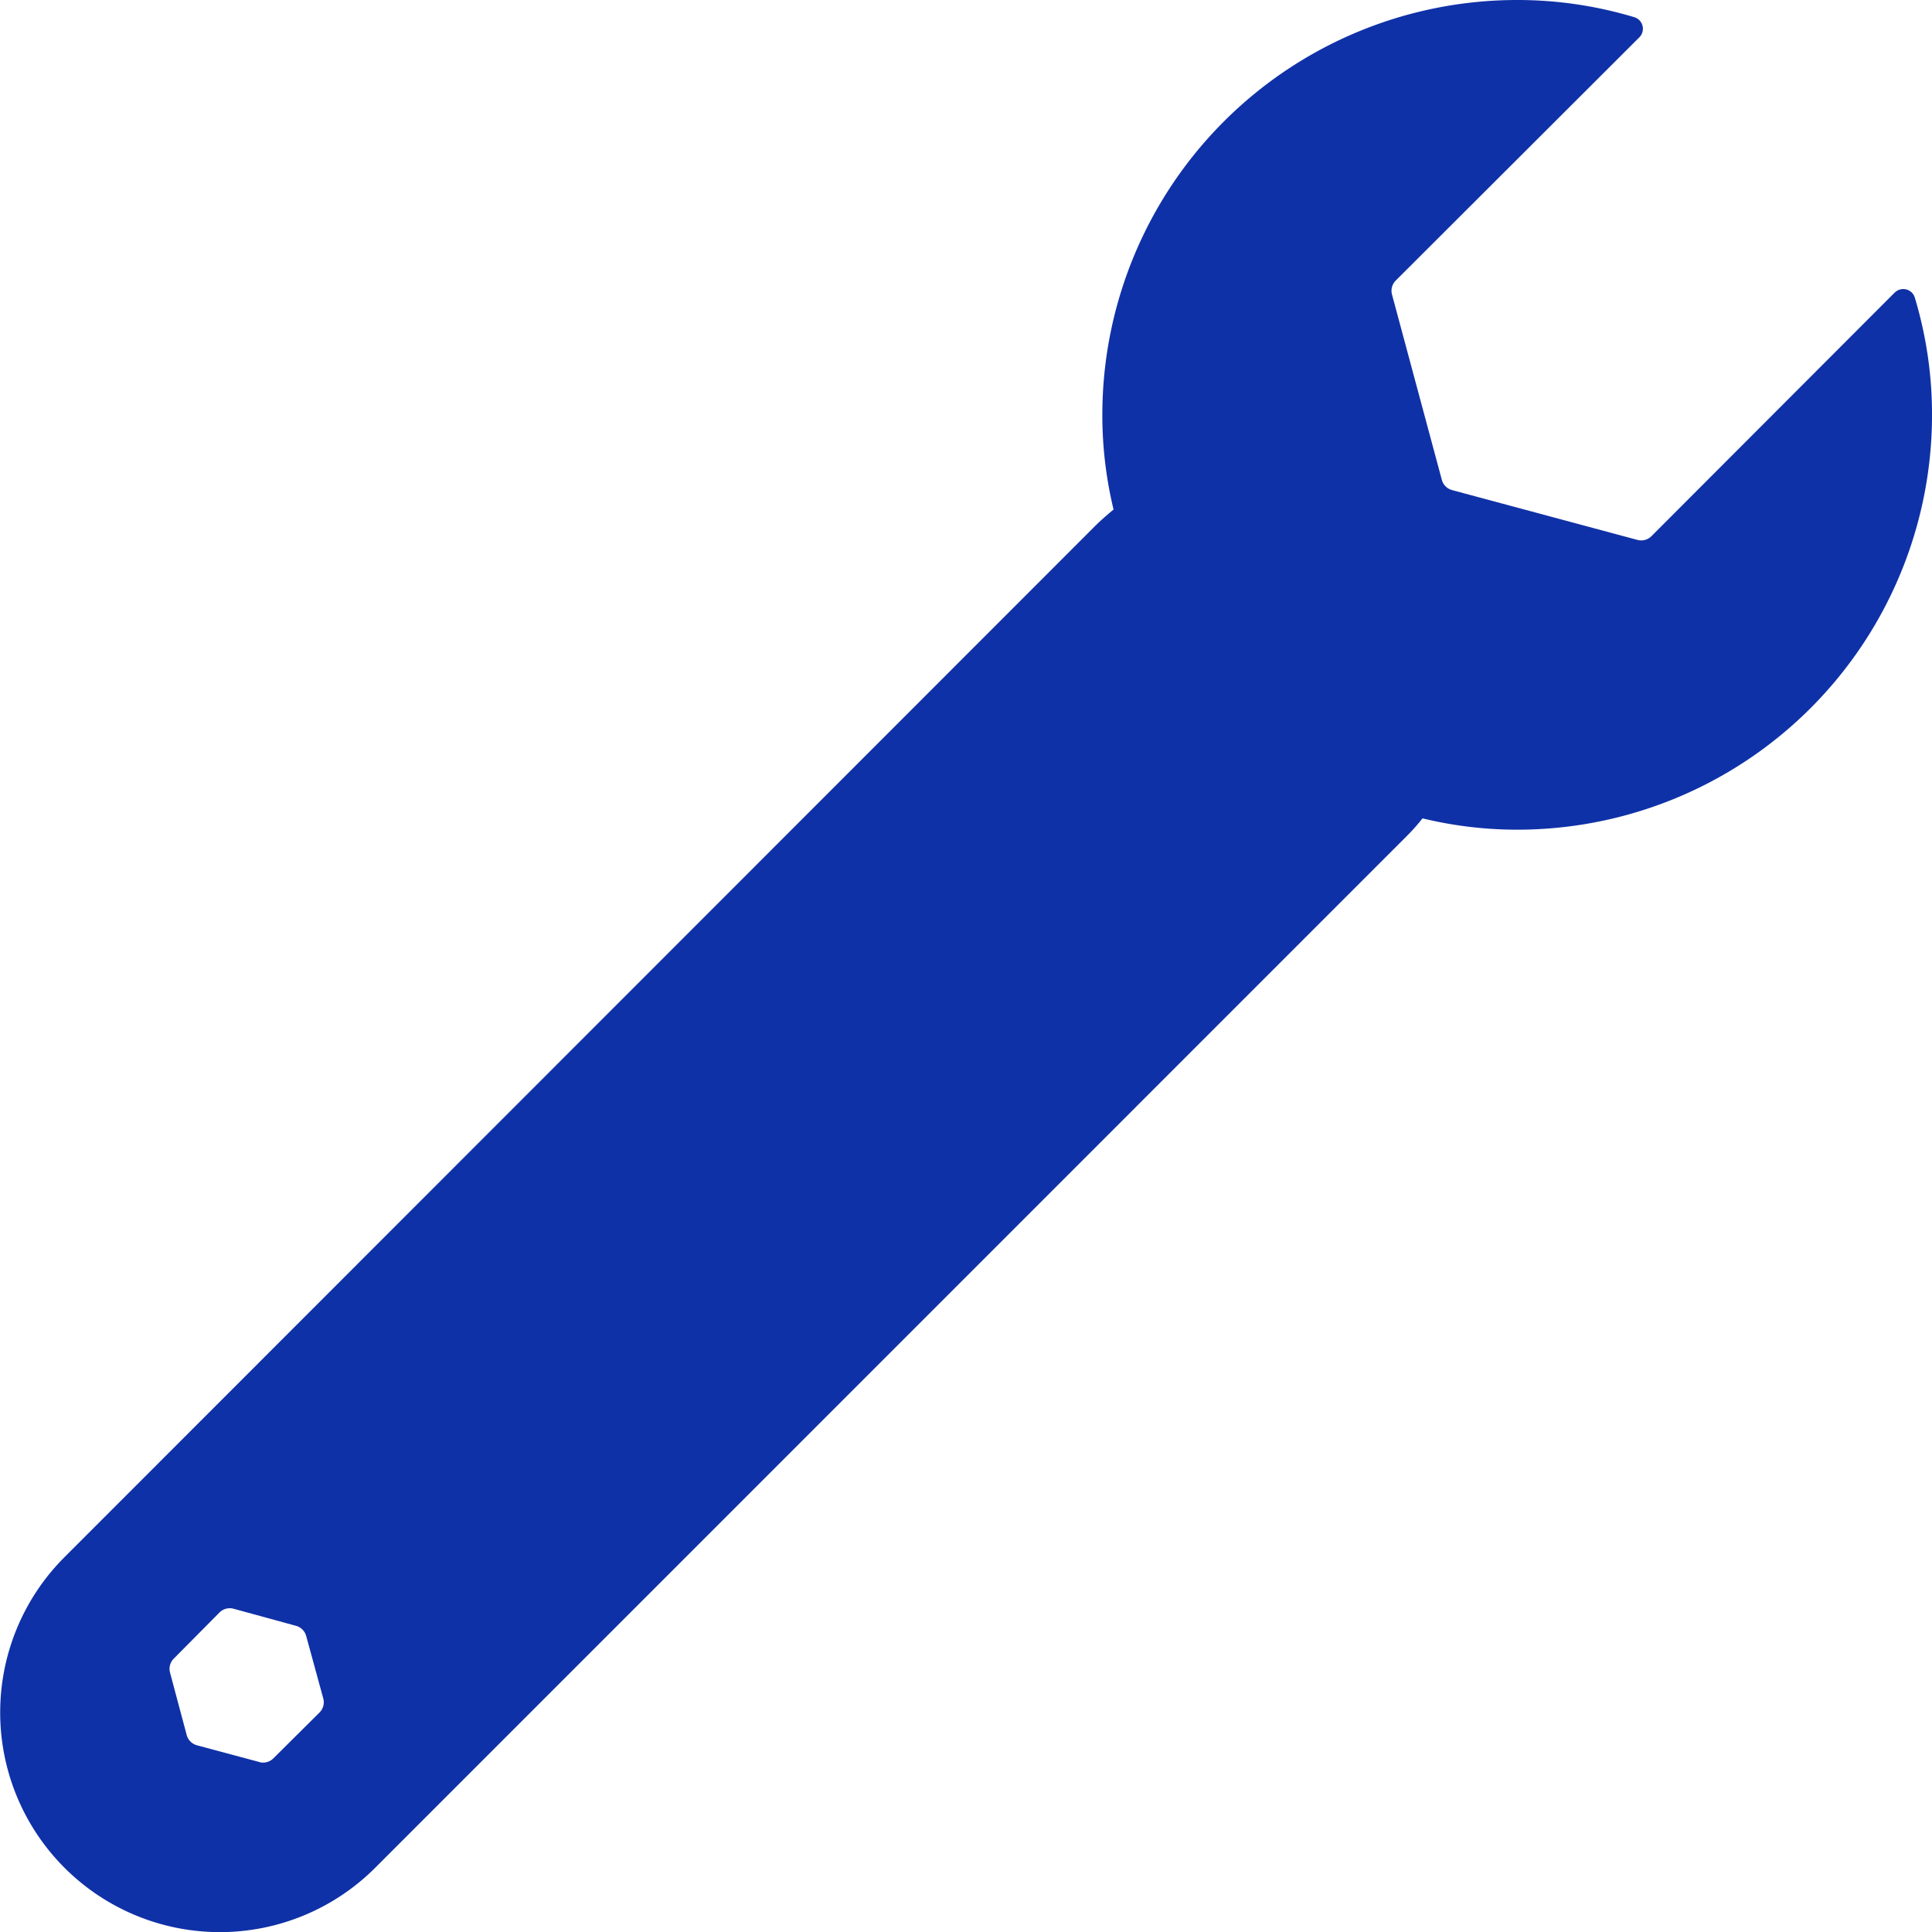 <svg xmlns="http://www.w3.org/2000/svg" width="72.186" height="72.186" viewBox="0 0 72.186 72.186">
  <path id="パス_32" data-name="パス 32" d="M70.79,10.933l-9.086,9.1a.54.54,0,0,1-.523.14l-6.927-1.862a.54.54,0,0,1-.382-.382L52.01,11.005a.54.54,0,0,1,.14-.523l9.1-9.086a.452.452,0,0,0-.178-.751A15.153,15.153,0,0,0,56.687,0a15.5,15.5,0,0,0-15.5,15.5,15.017,15.017,0,0,0,.419,3.537c-.237.2-.474.4-.693.62L2.407,58.183a8.206,8.206,0,0,0,11.615,11.6L52.53,31.27a7.413,7.413,0,0,0,.62-.693A15.017,15.017,0,0,0,56.687,31a15.5,15.5,0,0,0,15.5-15.5,15.139,15.139,0,0,0-.645-4.387.451.451,0,0,0-.751-.178m-61.1,54.9L7.359,65.21a.541.541,0,0,1-.383-.383l-.623-2.333a.541.541,0,0,1,.139-.521L8.2,60.249a.541.541,0,0,1,.527-.141l2.333.638a.542.542,0,0,1,.38.38l.638,2.333a.541.541,0,0,1-.141.527L10.212,65.7a.542.542,0,0,1-.521.138" transform="translate(0)" fill="#0f31a7"/>
</svg>
